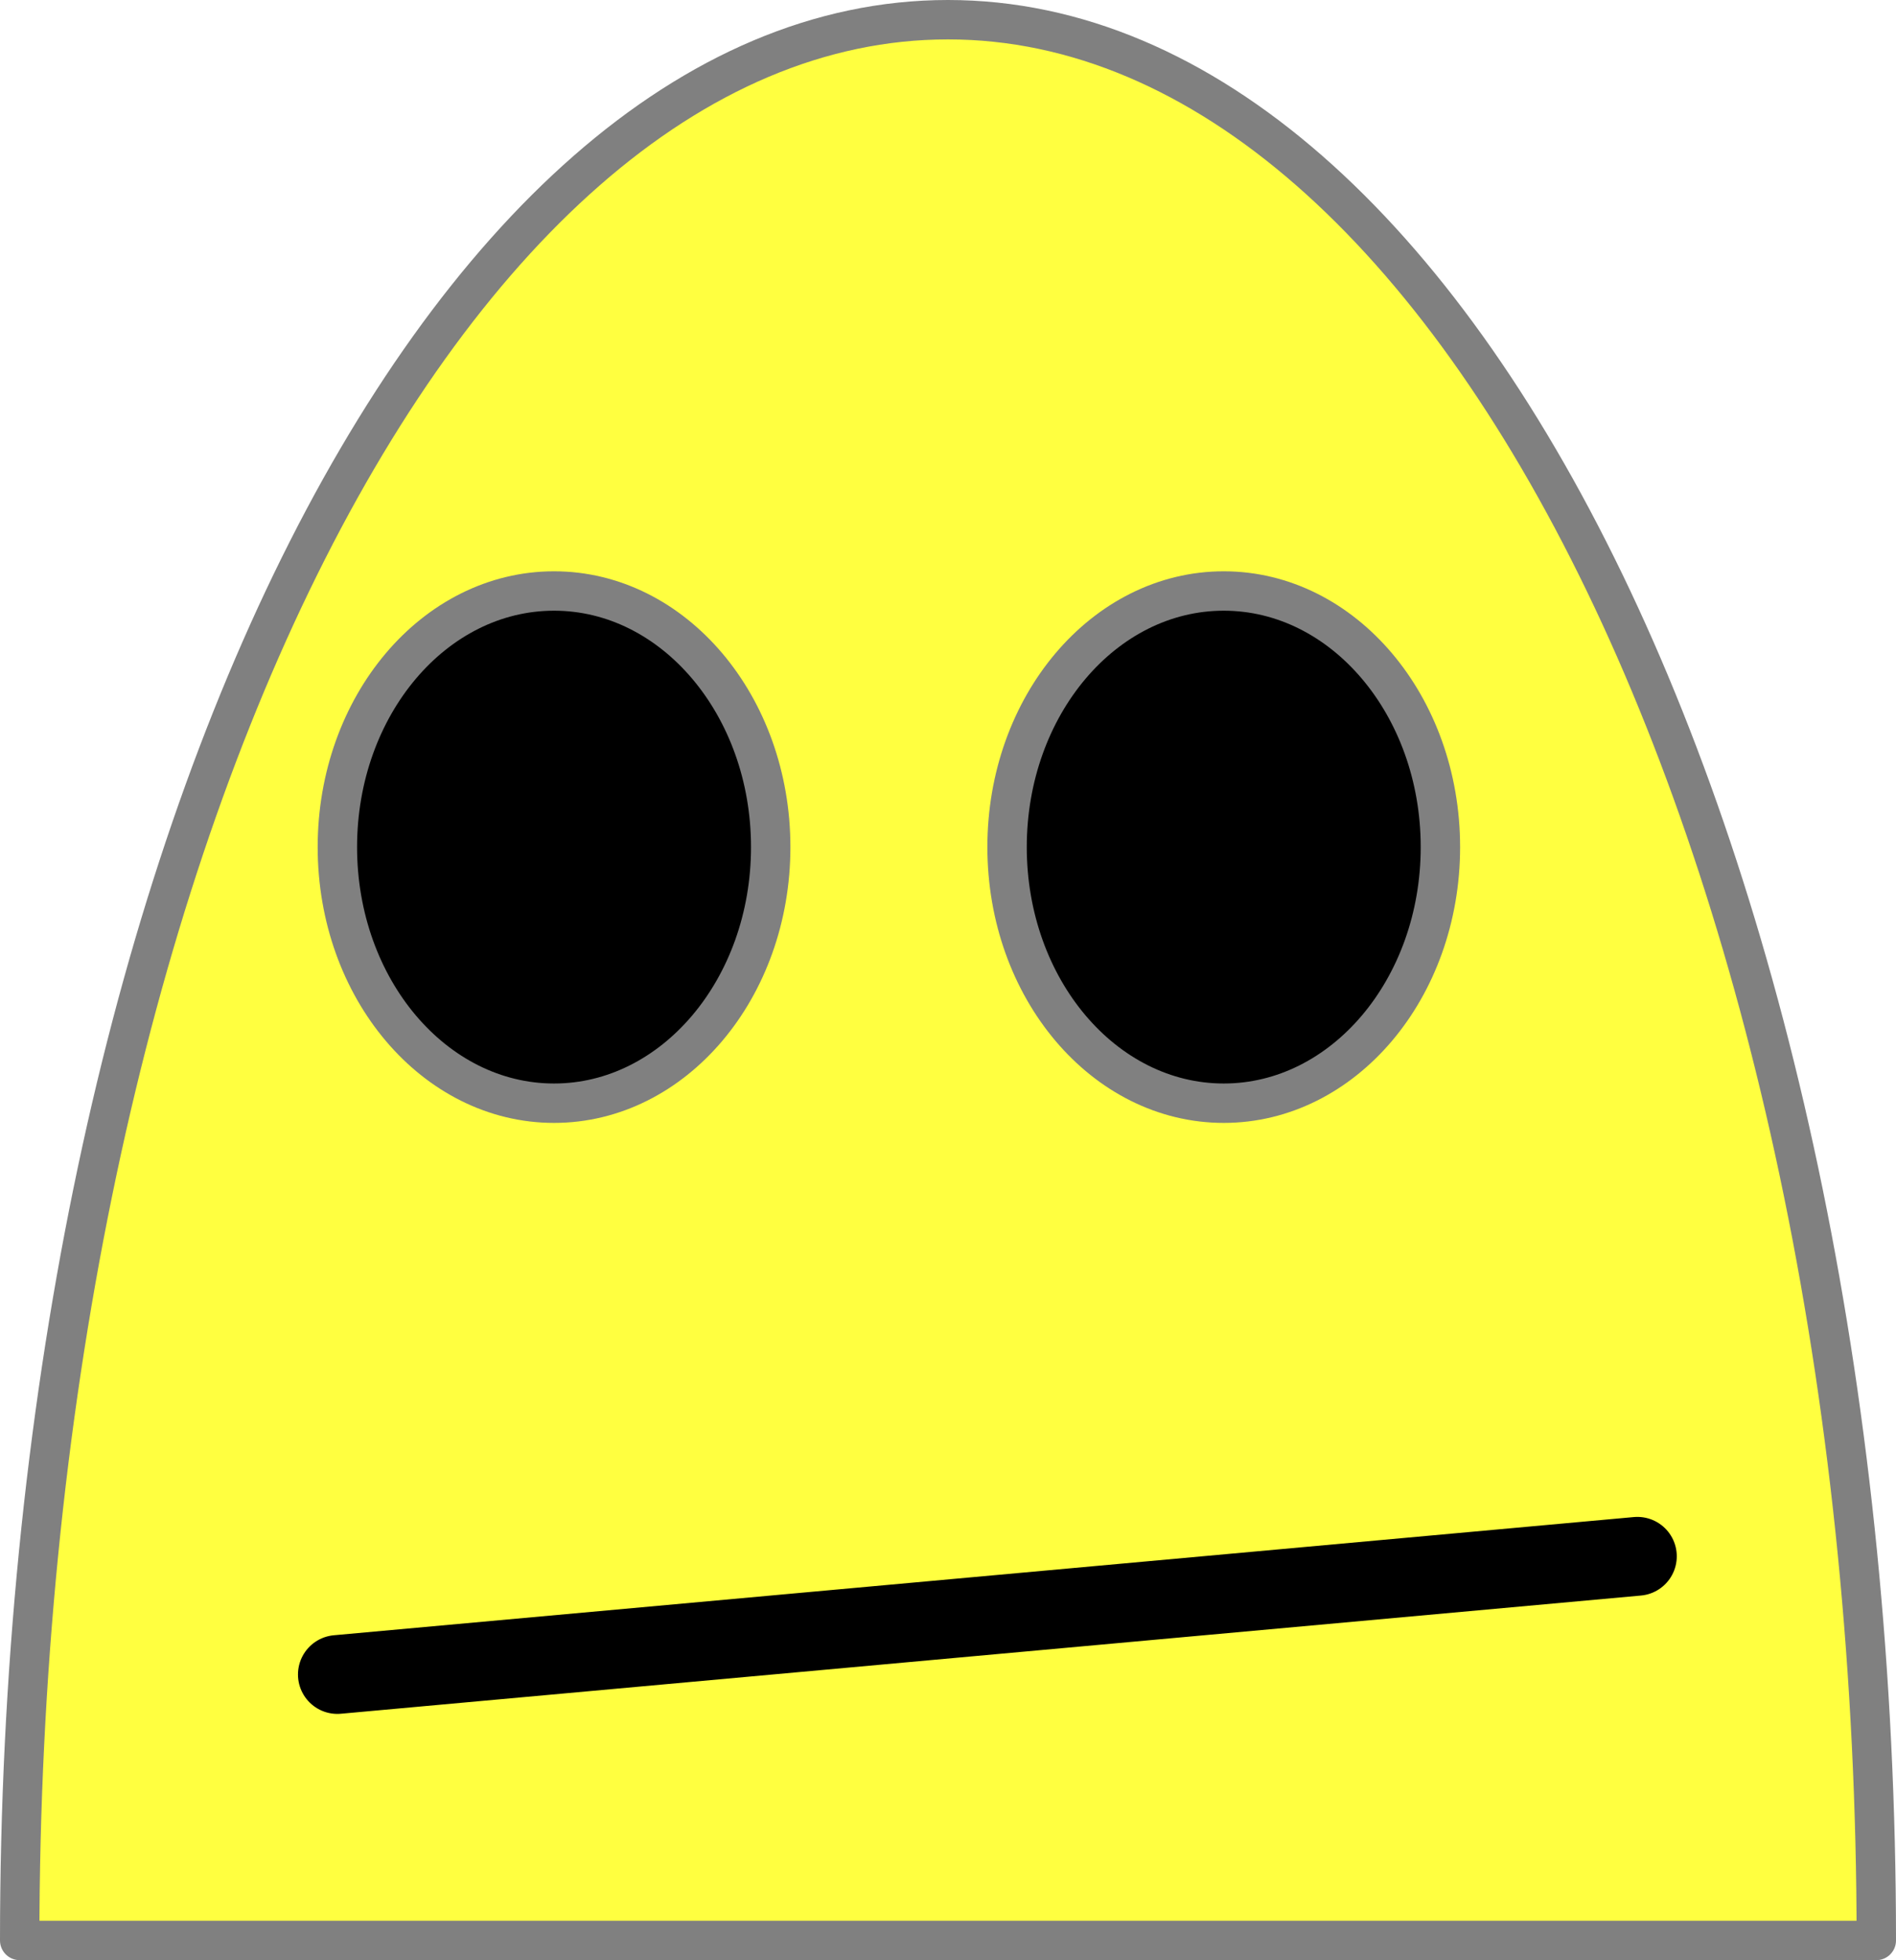 <?xml version="1.0" encoding="UTF-8" standalone="no"?>
<!DOCTYPE svg PUBLIC "-//W3C//DTD SVG 1.1//EN" "http://www.w3.org/Graphics/SVG/1.1/DTD/svg11.dtd">
<svg version="1.1" xmlns:xl="http://www.w3.org/1999/xlink" xmlns:dc="http://purl.org/dc/elements/1.1/" xmlns="http://www.w3.org/2000/svg" viewBox="372.557 276.5 48.129 49.75" width="48.129" height="49.75">
  <defs/>
  <g id="Canvas_1" stroke="none" stroke-opacity="1" fill-opacity="1" fill="none" stroke-dasharray="none">
    <title>Canvas 1</title>
    <rect fill="white" x="372.557" y="276.5" width="48.129" height="49.75"/>
    <g id="Canvas_1_Layer_1">
      <title>Layer 1</title>
      <g id="Graphic_6">
        <path d="M 373.057 325.75 C 373.057 298.826 383.607 277 396.621 277 C 409.635 277 420.186 298.826 420.186 325.75 L 373.057 325.75" fill="#ffff40"/>
        <path d="M 373.057 325.75 C 373.057 298.826 383.607 277 396.621 277 C 409.635 277 420.186 298.826 420.186 325.75 L 373.057 325.75" stroke="gray" stroke-linecap="round" stroke-linejoin="round" stroke-width="1"/>
      </g>
      <g id="Group_2">
        <g id="Graphic_5">
          <ellipse cx="386.621" cy="298" rx="5.5" ry="6.5" fill="black"/>
          <ellipse cx="386.621" cy="298" rx="5.5" ry="6.5" stroke="gray" stroke-linecap="round" stroke-linejoin="round" stroke-width="1"/>
        </g>
        <g id="Graphic_4">
          <ellipse cx="403.621" cy="298" rx="5.5" ry="6.5" fill="black"/>
          <ellipse cx="403.621" cy="298" rx="5.5" ry="6.5" stroke="gray" stroke-linecap="round" stroke-linejoin="round" stroke-width="1"/>
        </g>
        <g id="Line_3">
          <line x1="381.121" y1="319" x2="414.121" y2="316" stroke="black" stroke-linecap="round" stroke-linejoin="round" stroke-width="2"/>
        </g>
      </g>
    </g>
  </g>
</svg>
